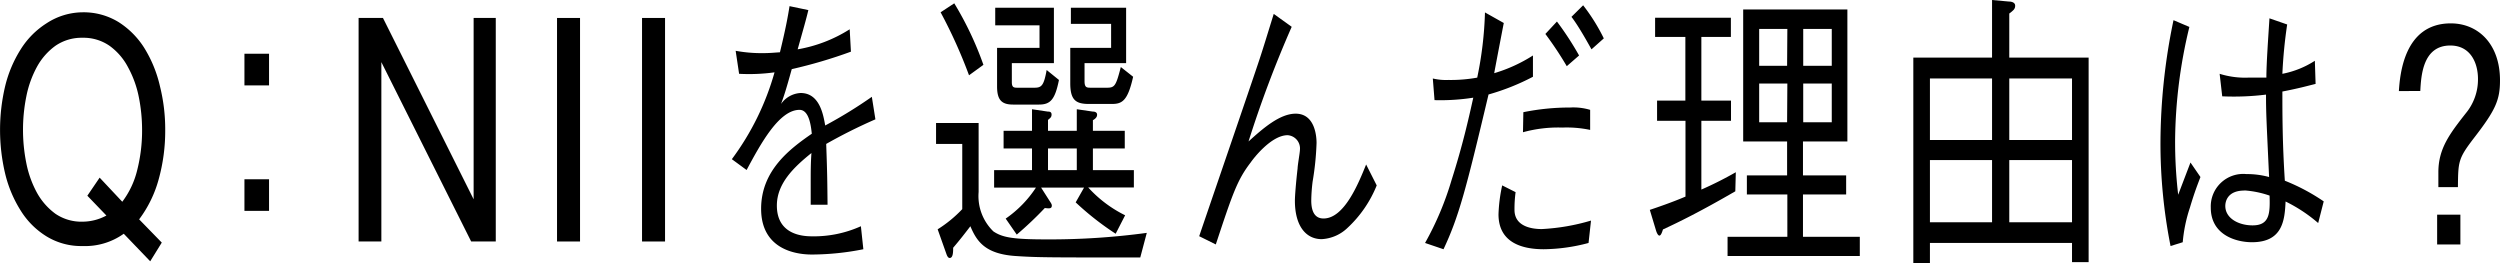 <svg id="レイヤー_2" data-name="レイヤー 2" xmlns="http://www.w3.org/2000/svg" viewBox="0 0 203.22 21.38"><path d="M10.06,19A5.41,5.41,0,0,1,6.71,20a5.4,5.4,0,0,1-2.92-.78,6.45,6.45,0,0,1-2.1-2.09A10,10,0,0,1,.42,14.12,15.43,15.43,0,0,1,.42,7a10,10,0,0,1,1.27-3,6.72,6.72,0,0,1,2.1-2.11A5.41,5.41,0,0,1,6.71,1a5.43,5.43,0,0,1,2.92.79,6.72,6.72,0,0,1,2.1,2.11A10.2,10.2,0,0,1,13,7a14.43,14.43,0,0,1,.43,3.57,14.7,14.7,0,0,1-.53,4,9.63,9.63,0,0,1-1.59,3.26l1.84,1.89-.94,1.52Zm-.12-2.6a7,7,0,0,0,1.22-2.6,13.09,13.09,0,0,0,.39-3.22,13.61,13.61,0,0,0-.27-2.71,8.44,8.44,0,0,0-.87-2.4A5,5,0,0,0,8.9,3.72a3.71,3.71,0,0,0-2.19-.65,3.76,3.76,0,0,0-2.2.65A5.16,5.16,0,0,0,3,5.44a8.43,8.43,0,0,0-.86,2.4,13.74,13.74,0,0,0,0,5.42A8.43,8.43,0,0,0,3,15.66a5.26,5.26,0,0,0,1.51,1.72,3.75,3.75,0,0,0,2.2.64,4.12,4.12,0,0,0,1.94-.5L7.1,15.91l1-1.47Z"/><path d="M21.87,6.94h-2V4.37h2Zm0,10.2h-2V14.57h2Z"/><path d="M31.13,1.46,38.5,16.2h0V1.46H40.3V19.63h-2L31,5.05h0V19.63H29.15V1.46Z"/><path d="M47.15,1.46V19.63H45.28V1.46Z"/><path d="M54.06,1.46V19.63H52.19V1.46Z"/><path d="M70.18,20.26a21.67,21.67,0,0,1-4.14.43c-.59,0-4.17,0-4.17-3.72,0-3.12,2.34-4.87,4.12-6.1-.07-.65-.22-1.94-1-1.94-1.66,0-3.16,2.76-4.3,4.89l-1.2-.88a21.59,21.59,0,0,0,3.47-7.06A15.11,15.11,0,0,1,60.08,6L59.8,4.13a11.72,11.72,0,0,0,2.14.19c.7,0,1.09-.05,1.46-.07.46-1.9.63-2.81.78-3.75l1.53.32c-.2.84-.4,1.51-.87,3.19a11.52,11.52,0,0,0,4.23-1.63l.1,1.82a39.38,39.38,0,0,1-4.81,1.42c-.51,1.84-.64,2.2-.87,2.83a2.07,2.07,0,0,1,1.59-.89c1.57,0,1.85,1.82,2,2.64a37.18,37.18,0,0,0,3.79-2.33l.29,1.83a42.25,42.25,0,0,0-4,2c.09,2.47.09,3.07.11,4.94H65.9c0-.21,0-1.13,0-1.7,0-1,0-1.63.06-2.5-1.43,1.15-2.81,2.47-2.81,4.27,0,2.31,2,2.5,2.83,2.5a9.3,9.3,0,0,0,4-.82Z"/><path d="M92.69,20.93c-7.52,0-8.35,0-10.15-.12-2.45-.17-3.14-1.18-3.66-2.42-.49.64-.83,1.08-1.4,1.75,0,.31,0,.83-.28.83-.09,0-.18-.07-.27-.33l-.71-2a10.15,10.15,0,0,0,2-1.64v-5.3H76.09V10h3.46v5.61a4,4,0,0,0,1.2,3.2c.72.48,1.52.65,4.32.65a58.61,58.61,0,0,0,8.15-.53ZM78.77,6.12A40.15,40.15,0,0,0,76.46,1L77.57.27a26.8,26.8,0,0,1,2.37,5Zm9.69,9.12a10.06,10.06,0,0,0,3,2.26L90.69,19a23.18,23.18,0,0,1-3.25-2.55l.68-1.2H84.63l.72,1.13c.13.19.15.26.15.33,0,.27-.22.24-.57.2a28.51,28.51,0,0,1-2.28,2.16l-.9-1.3a9.15,9.15,0,0,0,2.46-2.52h-3.4V13.83h3.08V12.07H81.58V10.63h2.31V8.88l1.28.19c.11,0,.31,0,.31.24s-.13.29-.29.44v.88h2.34V8.88l1.3.19c.29,0,.35.15.35.24s0,.27-.34.46v.86h2.59v1.44H88.84v1.76h3.33v1.41Zm-4-6.74h-2.1c-.89,0-1.31-.32-1.31-1.47V3.89H84.5V2.06H80.9V.63h4.77v4.5H82.25V6.67c0,.44.16.46.46.46h1.37c.57,0,.77-.14,1-1.44l1,.81C85.76,8.09,85.39,8.5,84.46,8.5Zm3.07,3.57H85.19v1.76h2.34Zm2.85-3.62H88.51C87.46,8.45,87,8.14,87,6.77V3.89h3.32V1.94H87.05V.63h4.49v4.5H88.16V6.6c0,.53.19.53.52.53H90c.63,0,.72-.19,1.11-1.68l1,.79C91.67,8.21,91.21,8.45,90.38,8.45Z"/><path d="M105,2.18a91.54,91.54,0,0,0-3.51,9.32c1.19-1.08,2.55-2.26,3.83-2.26,1.64,0,1.7,2,1.7,2.38a23,23,0,0,1-.32,3.14,13.8,13.8,0,0,0-.11,1.54c0,1.32.63,1.46,1,1.46,1.68,0,2.83-2.83,3.46-4.39l.86,1.7a9.58,9.58,0,0,1-2.38,3.46,3.28,3.28,0,0,1-2.09.91c-1.29,0-2.18-1.08-2.18-3.12,0-.38.08-1.42.22-2.64,0-.24.19-1.3.19-1.51a1.08,1.08,0,0,0-1-1.18c-1.37,0-2.86,2-3,2.21-1.09,1.42-1.46,2.5-2.84,6.67l-1.35-.67c.77-2.28,4.23-12.34,4.91-14.4.33-1,.57-1.8,1.15-3.67Z"/><path d="M116.47,6.38a4.68,4.68,0,0,0,1.28.12,12.08,12.08,0,0,0,2.33-.19,29.61,29.61,0,0,0,.63-5.3l1.53.86c-.13.65-.67,3.48-.78,4.08a12.38,12.38,0,0,0,3.15-1.44V6.24A18.5,18.5,0,0,1,121,7.68c-1.85,7.8-2.42,9.94-3.66,12.58l-1.5-.51A24.61,24.61,0,0,0,118,14.62c.89-2.79,1.37-4.92,1.76-6.68a17.26,17.26,0,0,1-3.15.2Zm6.73,9.24a10.25,10.25,0,0,0-.09,1.44c0,1.47,1.66,1.56,2.22,1.56a17,17,0,0,0,4-.69l-.2,1.82a14.59,14.59,0,0,1-3.64.51c-1.76,0-3.68-.53-3.68-2.84a12.77,12.77,0,0,1,.3-2.35Zm.63-6.5a18.92,18.92,0,0,1,3.81-.38,4.71,4.71,0,0,1,1.62.19l0,1.63a9.22,9.22,0,0,0-2.26-.19,10.73,10.73,0,0,0-3.2.38Zm2.73-7.37a24.85,24.85,0,0,1,1.8,2.76l-1,.87a28.6,28.6,0,0,0-1.74-2.62ZM128.69.43a15.38,15.38,0,0,1,1.68,2.69l-1,.89c-.13-.22-1-1.83-1.63-2.64Z"/><path d="M141.06,15.55c-2.81,1.63-4.58,2.5-5.88,3.1-.07.21-.16.5-.29.5s-.24-.29-.28-.43l-.5-1.66c.56-.19,1.78-.6,2.9-1.08V9.82H134.7V8.18H137V3h-2.46V1.44h6.16V3H138.3V8.18h2.41V9.82H138.3v5.59A29.41,29.41,0,0,0,141.1,14Zm-.63,5.26V19.25h4.86V15.81H142V14.26h3.27V11.5h-3.57V.77h8.47V11.5h-3.61v2.76h3.51v1.55h-3.51v3.44h4.62v1.56Zm4.86-18.46H143v3h2.27Zm0,4.44H143V9.94h2.27Zm3.61-4.44h-2.32v3h2.32Zm0,4.44h-2.32V9.94h2.32Z"/><path d="M168.43,21.31V19.75H156.88v1.63h-1.35V4.68h6.4V0l1.31.12c.22,0,.57.05.57.34s-.17.4-.48.64V4.68h6.45V21.31Zm-6.5-14.93h-5.05v5h5.05Zm0,6.63h-5.05v5.06h5.05Zm6.5-6.63h-5.1v5h5.1Zm0,6.63h-5.1v5.06h5.1Z"/><path d="M176.44,20a42.85,42.85,0,0,1-.82-8.42,49.19,49.19,0,0,1,1.06-9.94l1.29.55a40.12,40.12,0,0,0-1.16,9.22,37,37,0,0,0,.25,4.42l1-2.62.81,1.18c-.19.5-.48,1.22-.85,2.47a12.14,12.14,0,0,0-.59,2.83Zm12-1.87a12.37,12.37,0,0,0-2.65-1.75c-.07,1.49-.22,3.31-2.73,3.31-1.31,0-3.35-.6-3.35-2.81a2.64,2.64,0,0,1,2.89-2.73,6.86,6.86,0,0,1,1.85.24c-.21-4.59-.25-5.12-.25-6.7a21.24,21.24,0,0,1-3.56.14L180.43,6a6.91,6.91,0,0,0,2.31.31c.74,0,1.09,0,1.49,0,0-1.15.15-3.21.25-4.82l1.44.5A38.76,38.76,0,0,0,185.53,6a7.45,7.45,0,0,0,2.64-1.06l.06,1.88c-.65.16-1.35.36-2.7.62,0,1.73,0,4.18.2,7.25a16.09,16.09,0,0,1,3.16,1.68Zm-6-2.64c-1.39,0-1.55.91-1.55,1.25,0,1,1.07,1.58,2.22,1.58,1.4,0,1.42-1,1.38-2.42A7.88,7.88,0,0,0,182.46,15.48Z"/><path d="M198.21,14c0-1.92.92-3.12,2.22-4.78a4.31,4.31,0,0,0,1-2.81c0-1.27-.59-2.71-2.25-2.71-2.24,0-2.37,2.45-2.44,3.7H195c.09-1.32.41-5.5,4.22-5.5,2.21,0,4,1.66,4,4.63,0,1.61-.37,2.43-2.11,4.68-1.29,1.68-1.29,1.92-1.31,4h-1.59ZM200,17.45v2.42h-1.89V17.45Z"/></svg>